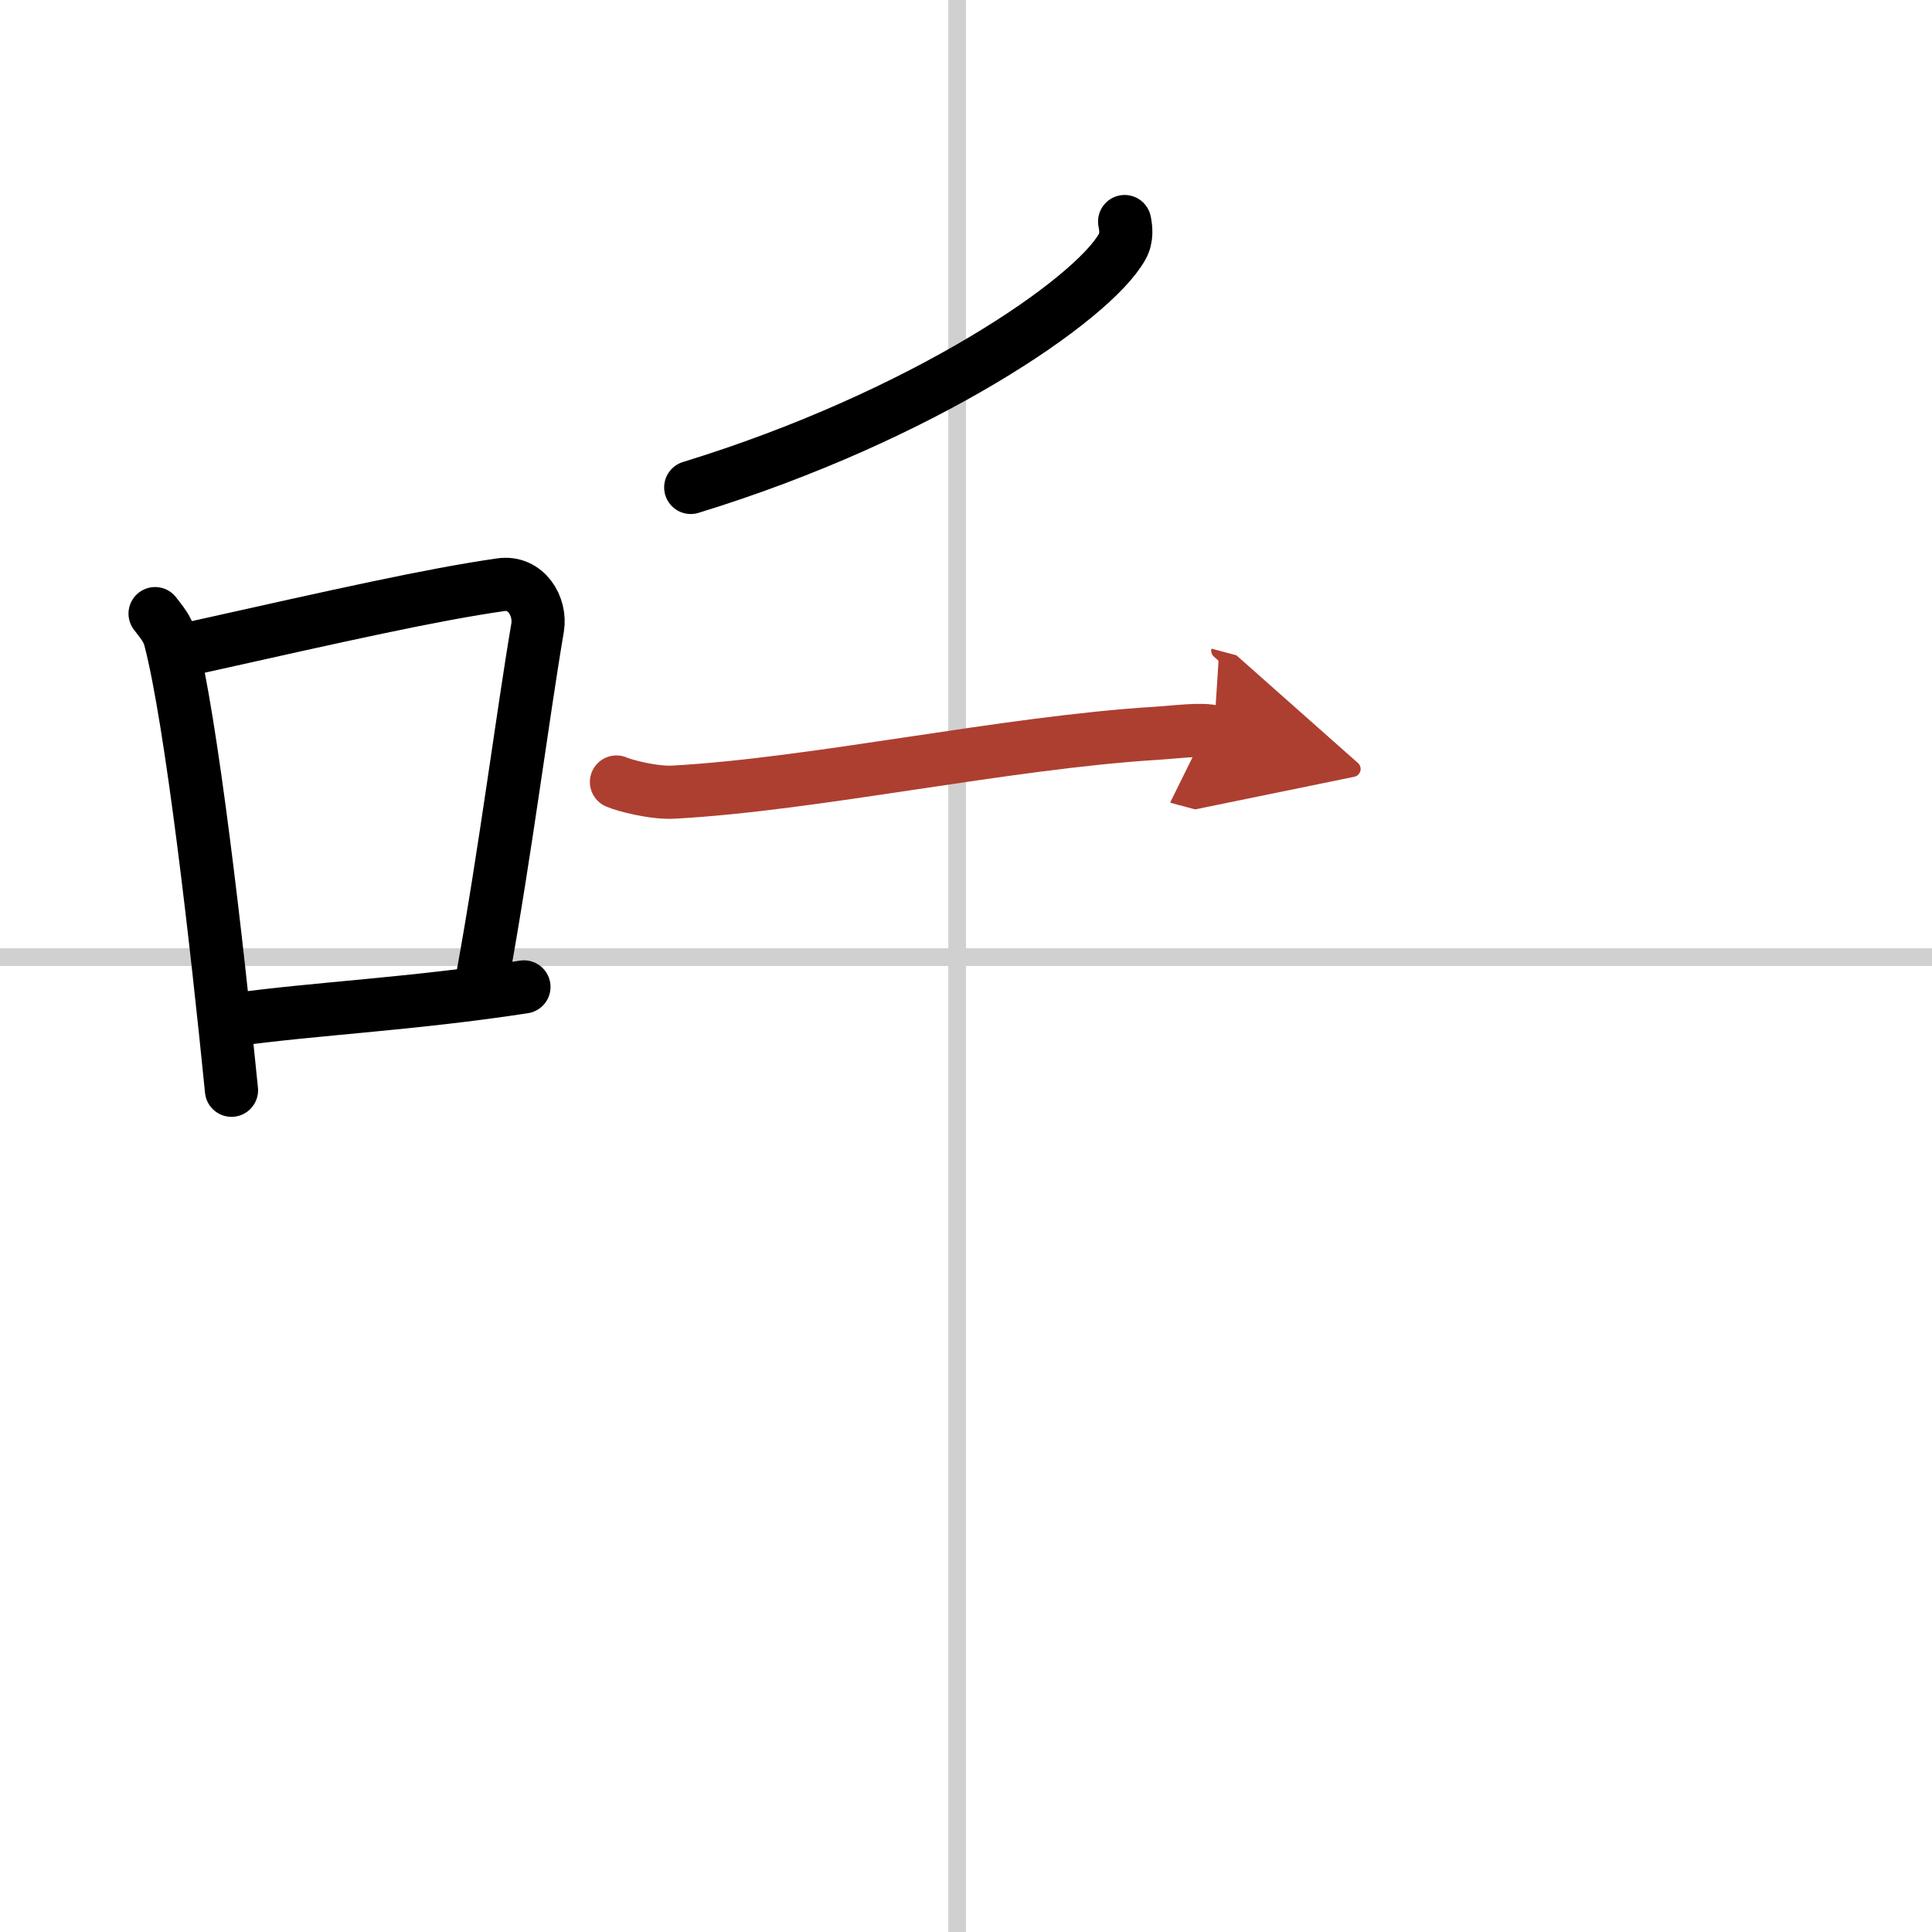 <svg width="400" height="400" viewBox="0 0 109 109" xmlns="http://www.w3.org/2000/svg"><defs><marker id="a" markerWidth="4" orient="auto" refX="1" refY="5" viewBox="0 0 10 10"><polyline points="0 0 10 5 0 10 1 5" fill="#ad3f31" stroke="#ad3f31"/></marker></defs><g fill="none" stroke="#000" stroke-linecap="round" stroke-linejoin="round" stroke-width="3"><rect width="100%" height="100%" fill="#fff" stroke="#fff"/><line x1="54" x2="54" y2="109" stroke="#d0d0d0" stroke-width="1"/><line x2="109" y1="54" y2="54" stroke="#d0d0d0" stroke-width="1"/><path d="m8.75 34.62c0.35 0.46 0.7 0.85 0.85 1.43 1.2 4.58 2.64 17.23 3.46 25.46"/><path d="m10.91 36.56c8.42-1.88 13.44-3.01 17.34-3.57 1.43-0.21 2.28 1.22 2.08 2.42-0.85 5-1.83 12.73-3.09 19.64"/><path d="m13.14 57.54c4.59-0.64 10.12-0.89 16.42-1.86"/><path d="m63.45 12.5c0.07 0.35 0.15 0.91-0.14 1.42-1.67 2.99-11.24 9.56-24.34 13.58"/><path d="m34.78 44.12c0.42 0.19 2.11 0.64 3.24 0.57 7.99-0.44 18.64-2.79 27.23-3.32 1.12-0.07 2.53-0.27 3.24-0.08" marker-end="url(#a)" stroke="#ad3f31"/></g></svg>
